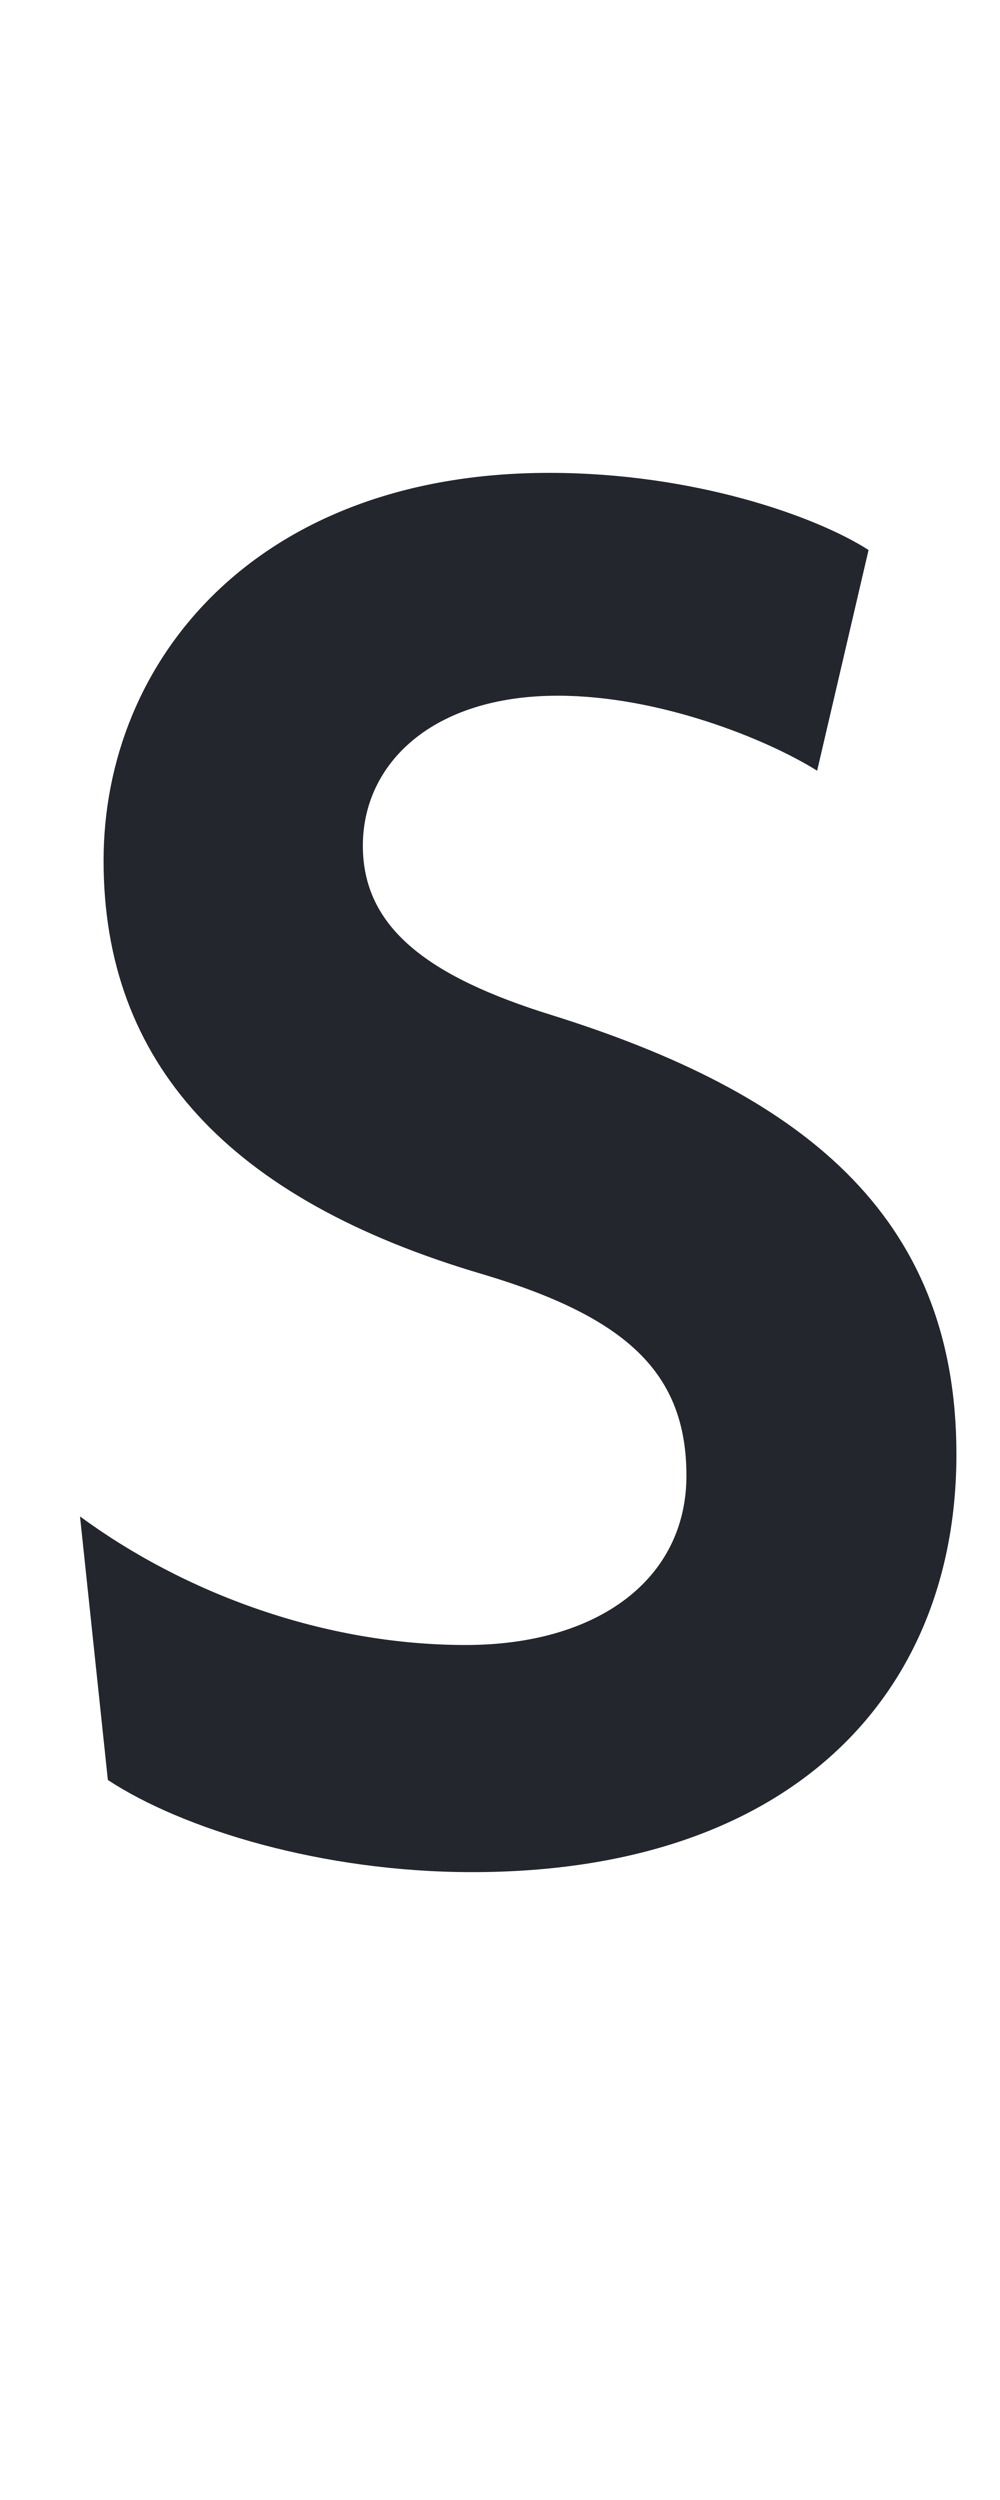 <?xml version="1.0" encoding="UTF-8"?>
<svg id="b" data-name="レイヤー 2" xmlns="http://www.w3.org/2000/svg" viewBox="0 0 28 70">
  <defs>
    <style>
      .d {
        fill: #24262d;
      }

      .d, .e {
        stroke-width: 0px;
      }

      .e {
        fill: none;
      }
    </style>
  </defs>
  <g id="c" data-name="レイヤー 1">
    <g>
      <rect class="e" width="28" height="70"/>
      <path class="d" d="M13.22,52.42c-4.2,0-8.1-1.2-10.2-2.58l-.78-7.38c2.94,2.16,6.84,3.6,10.8,3.6,3.72,0,6.18-1.86,6.18-4.74s-1.68-4.44-5.7-5.64c-7.14-2.1-10.62-5.94-10.62-11.58s4.32-10.86,12.48-10.86c4.02,0,7.44,1.2,8.94,2.16l-1.44,6.18c-1.44-.9-4.44-2.1-7.26-2.1-3.54,0-5.46,1.92-5.46,4.2s1.8,3.66,5.28,4.74c6.9,2.16,11.34,5.52,11.34,12.3s-4.68,11.7-13.56,11.7Z"/>
    </g>
  </g>
</svg>